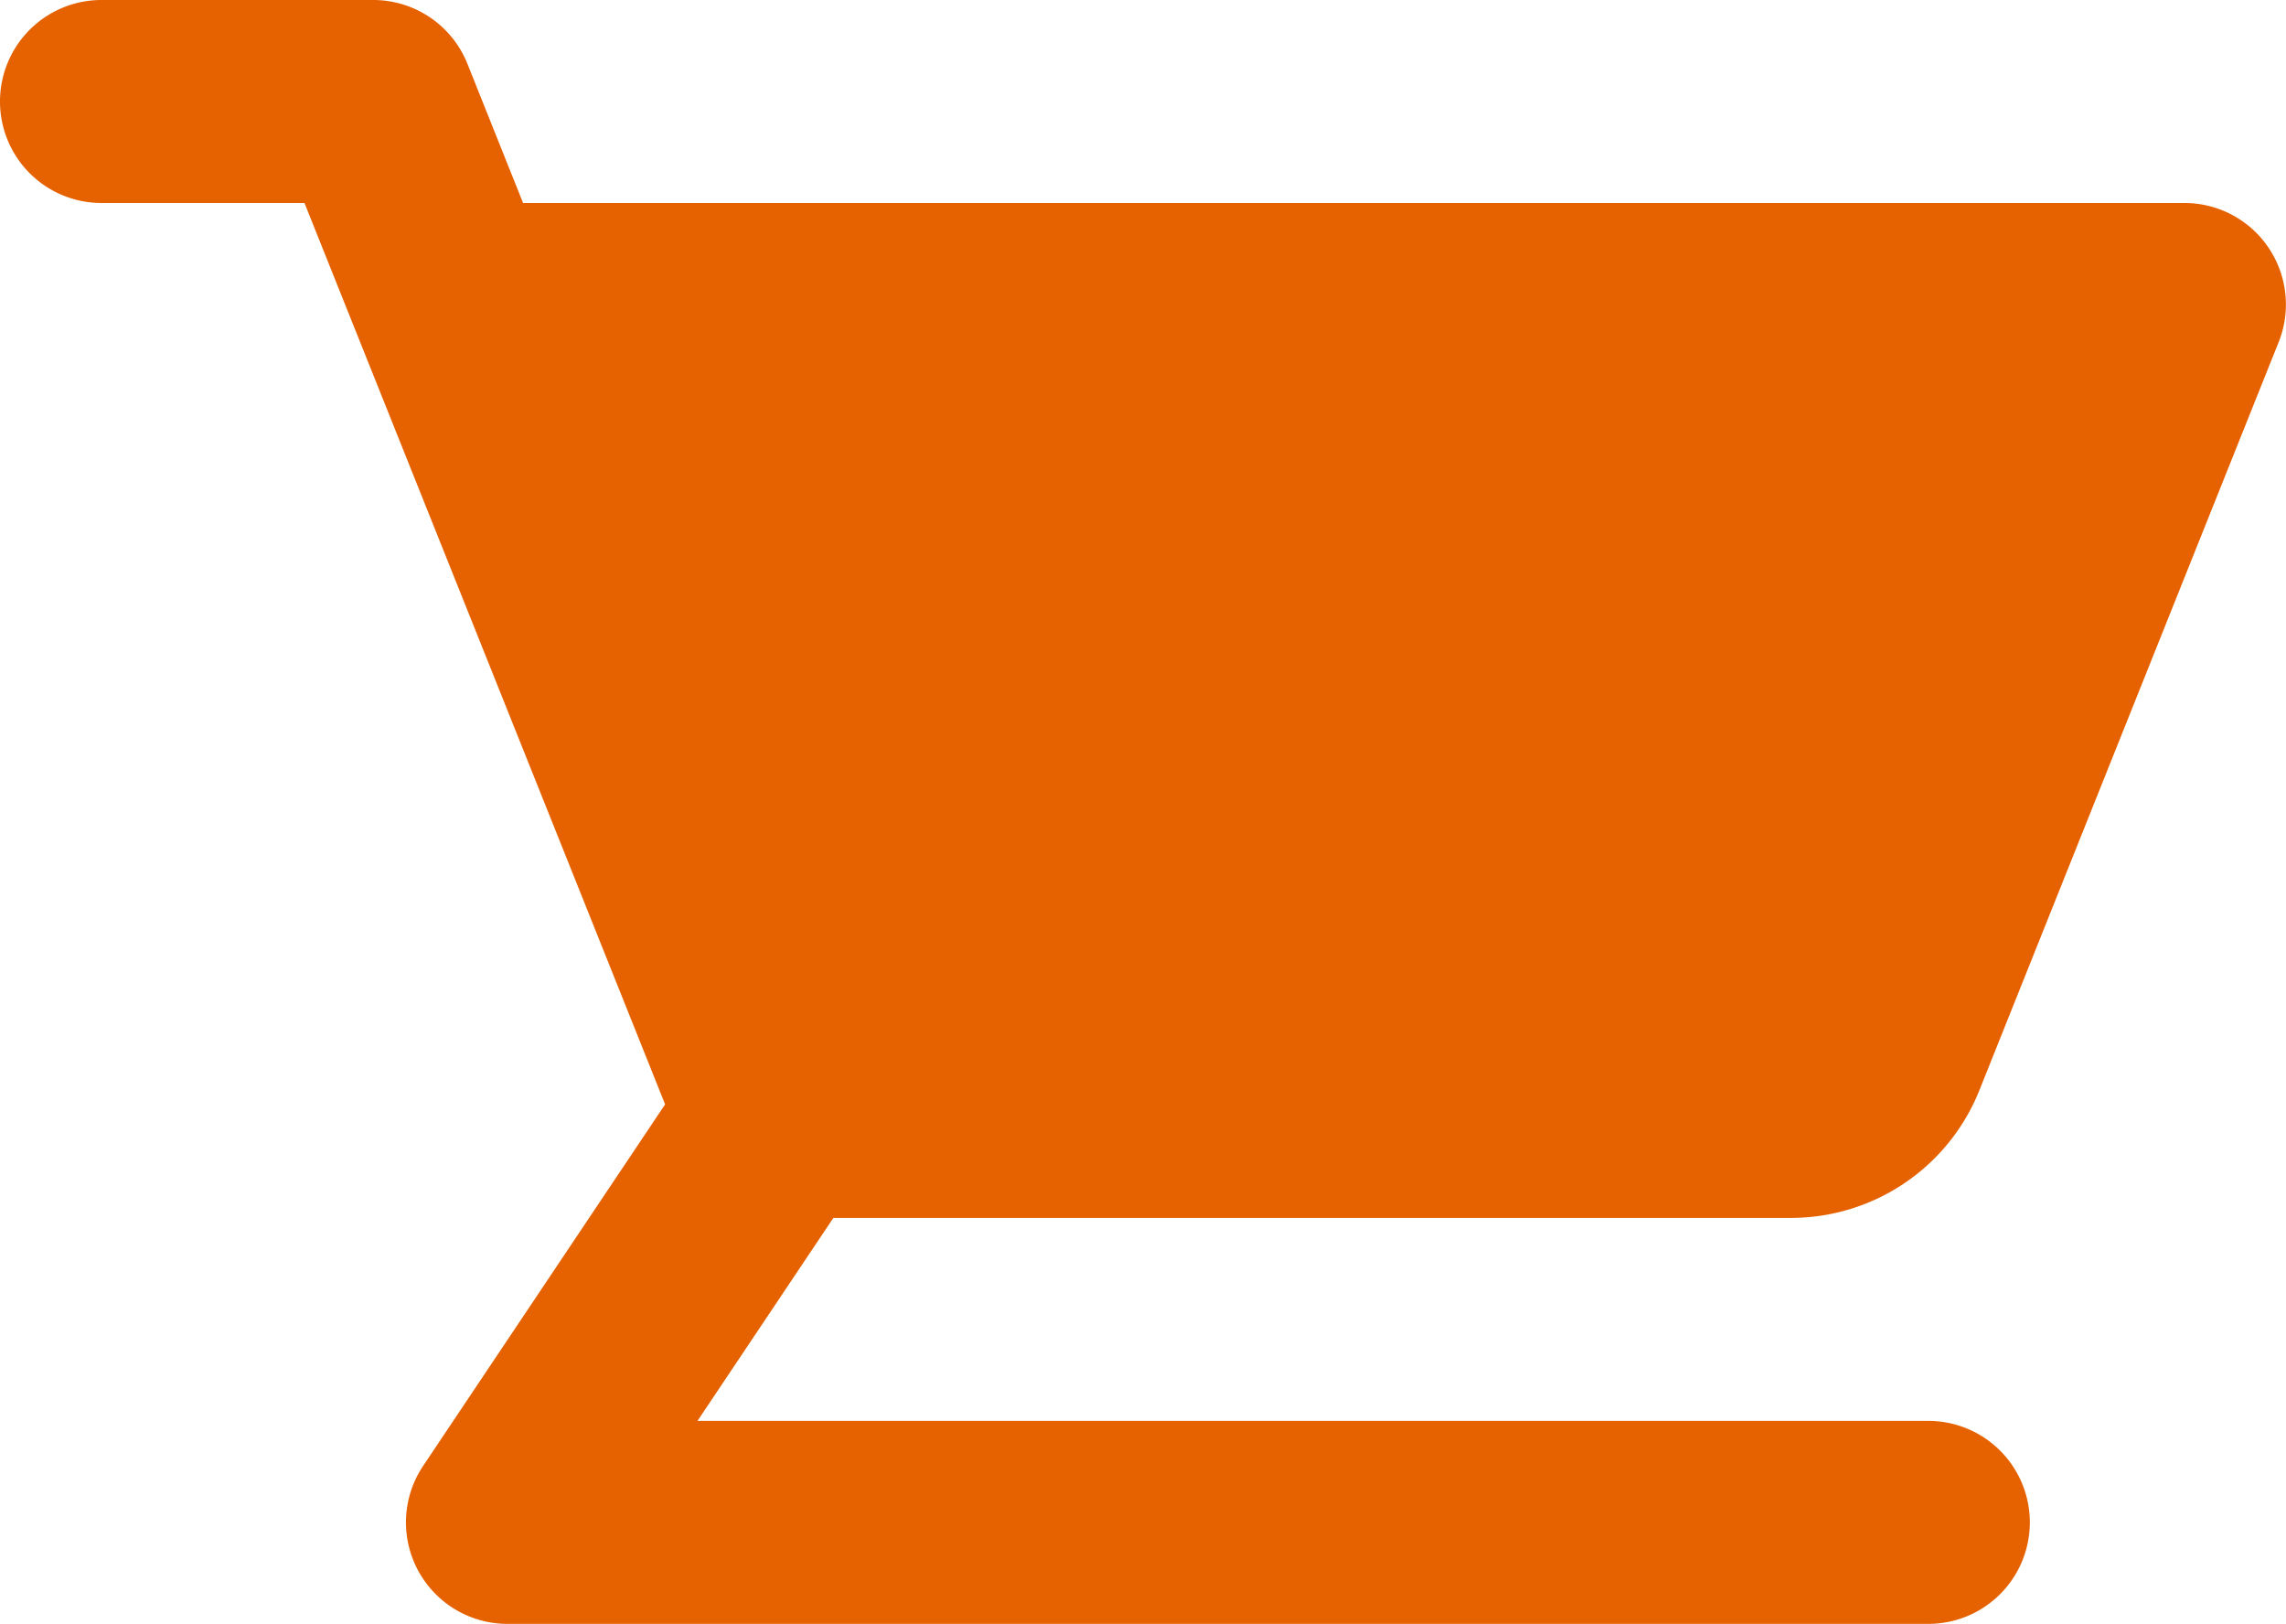 <svg xmlns="http://www.w3.org/2000/svg" width="22.389" height="15.904" viewBox="0 0 22.389 15.904">
  <path id="Caminho_22725" data-name="Caminho 22725" d="M0,2.994A.994.994,0,0,1,.994,2H3.655a.994.994,0,0,1,.923.625l.545,1.363H21.394a.994.994,0,0,1,.923,1.363l-2.931,7.327a1.988,1.988,0,0,1-1.846,1.25H8.162L6.831,15.916H18.886a.994.994,0,1,1,0,1.988H4.97a.994.994,0,0,1-.826-1.547l2.37-3.541L2.982,3.988H.994A.994.994,0,0,1,0,2.994Z" transform="translate(0 -2)" fill="#e66100"/>
</svg>
